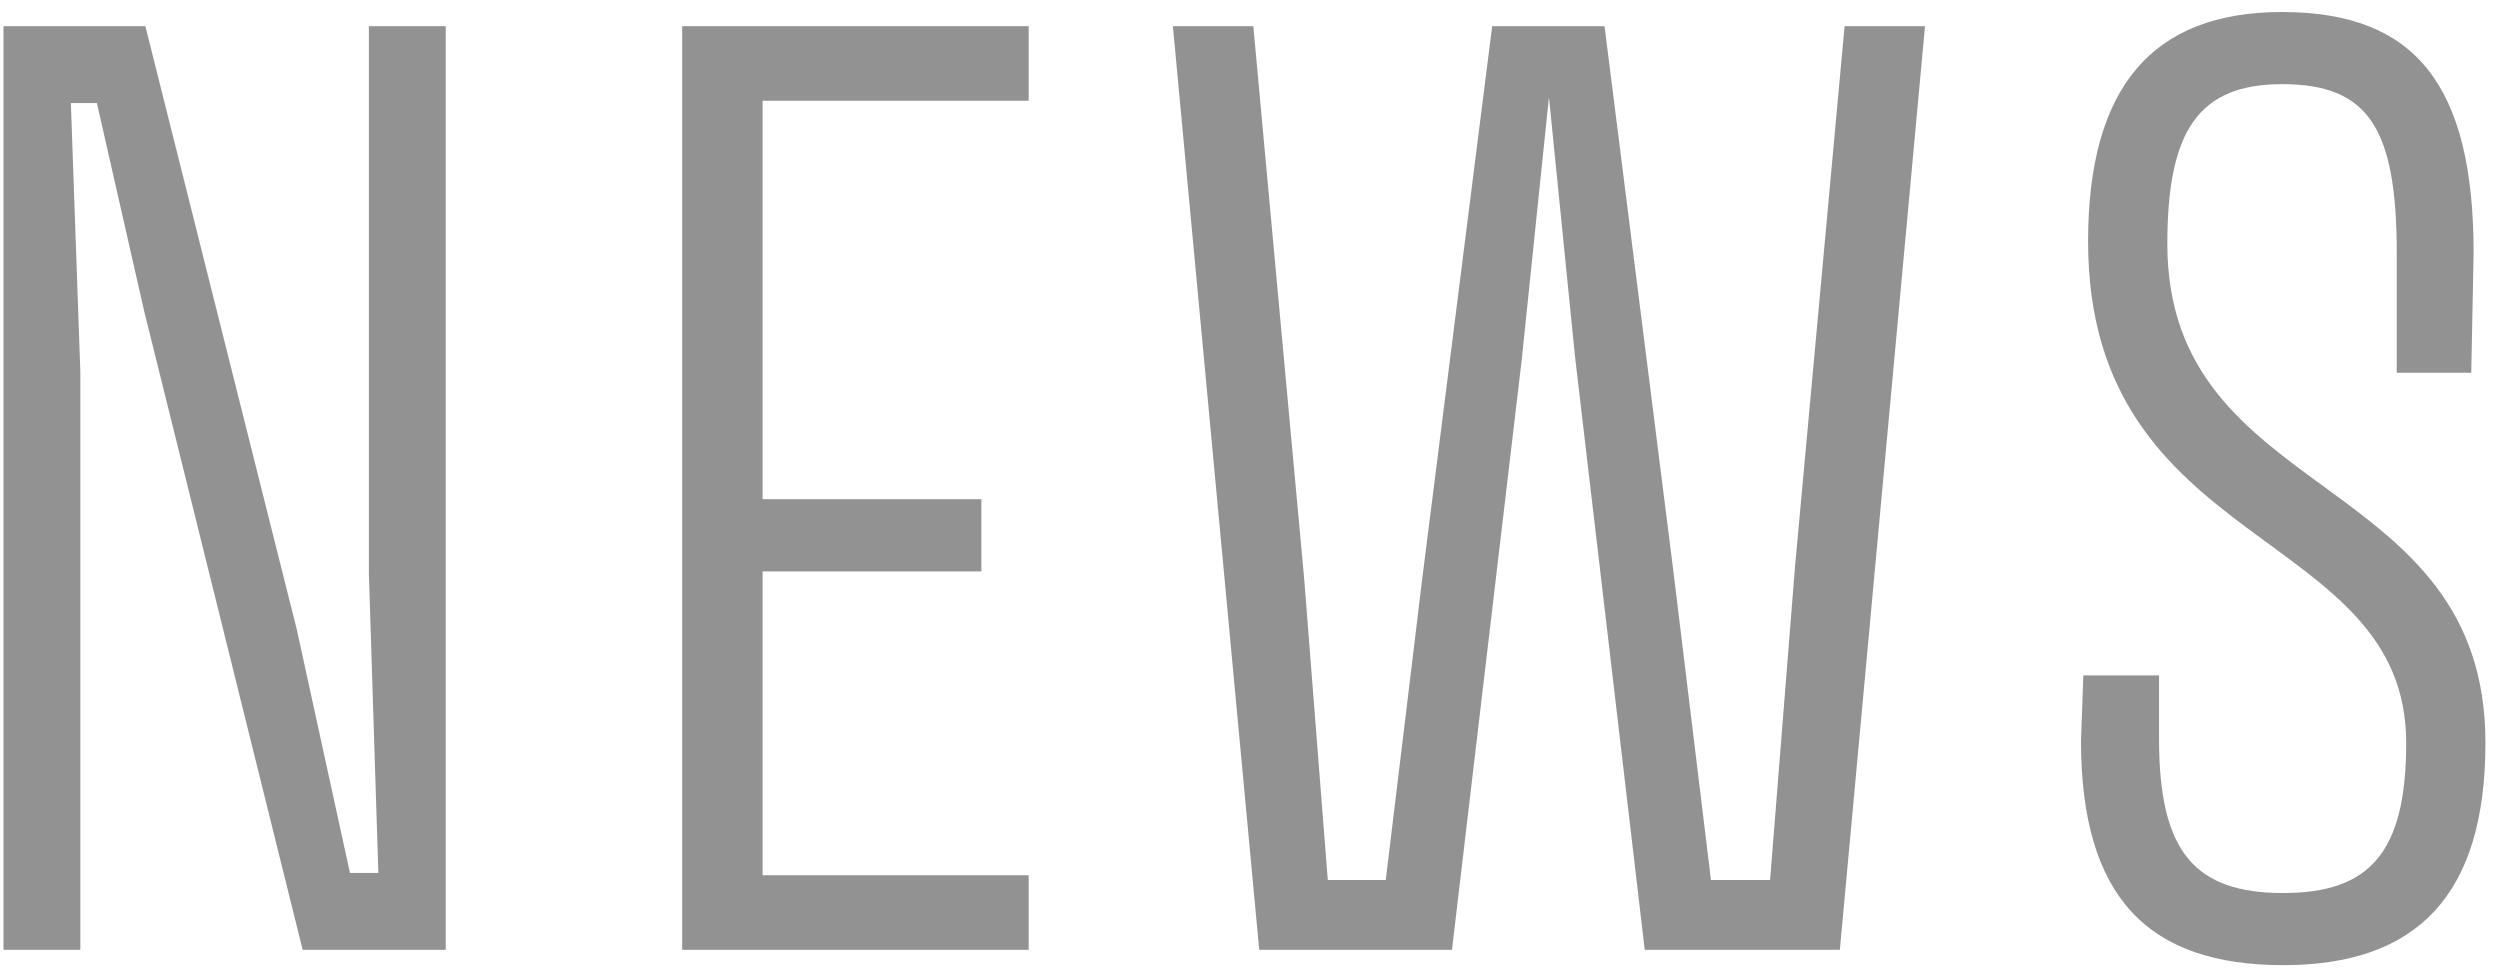 <svg 
 xmlns="http://www.w3.org/2000/svg"
 xmlns:xlink="http://www.w3.org/1999/xlink"
 width="148px" height="58px">
<path fill-rule="evenodd"  fill="rgb(146, 146, 146)"
 d="M141.887,22.064 L141.887,14.993 C141.887,7.572 140.207,4.982 135.097,4.982 C130.126,4.982 128.306,7.782 128.306,14.433 C128.306,29.834 147.138,27.804 147.138,43.976 C147.138,53.007 143.077,57.137 135.167,57.137 C127.186,57.137 123.195,53.147 123.195,43.836 L123.335,39.985 L127.816,39.985 L127.816,43.766 C127.816,50.417 129.916,52.867 135.167,52.867 C140.277,52.867 142.447,50.487 142.447,43.976 C142.447,31.164 123.615,32.775 123.615,14.293 C123.615,5.192 127.396,0.711 135.097,0.711 C143.007,0.711 146.438,5.052 146.438,14.993 L146.298,22.064 L141.887,22.064 ZM97.368,56.227 L93.238,21.083 L91.698,5.752 L90.087,21.293 L85.957,56.227 L74.546,56.227 L69.435,1.551 L74.196,1.551 L77.206,34.245 L78.606,52.097 L82.037,52.097 L84.207,34.175 L88.337,1.551 L94.988,1.551 L99.048,33.685 L101.289,52.097 L104.789,52.097 L106.259,33.615 L109.199,1.551 L113.960,1.551 L108.919,56.227 L97.368,56.227 ZM40.386,1.551 L60.898,1.551 L60.898,5.962 L45.146,5.962 L45.146,29.554 L58.097,29.554 L58.097,33.825 L45.146,33.825 L45.146,51.817 L60.898,51.817 L60.898,56.227 L40.386,56.227 L40.386,1.551 ZM8.536,18.423 L5.736,6.102 L4.196,6.102 L4.756,21.994 L4.756,56.227 L0.206,56.227 L0.206,1.551 L8.606,1.551 L17.567,37.255 L20.718,51.677 L22.398,51.677 L21.838,33.965 L21.838,1.551 L26.388,1.551 L26.388,56.227 L17.917,56.227 L8.536,18.423 Z"/>
</svg>